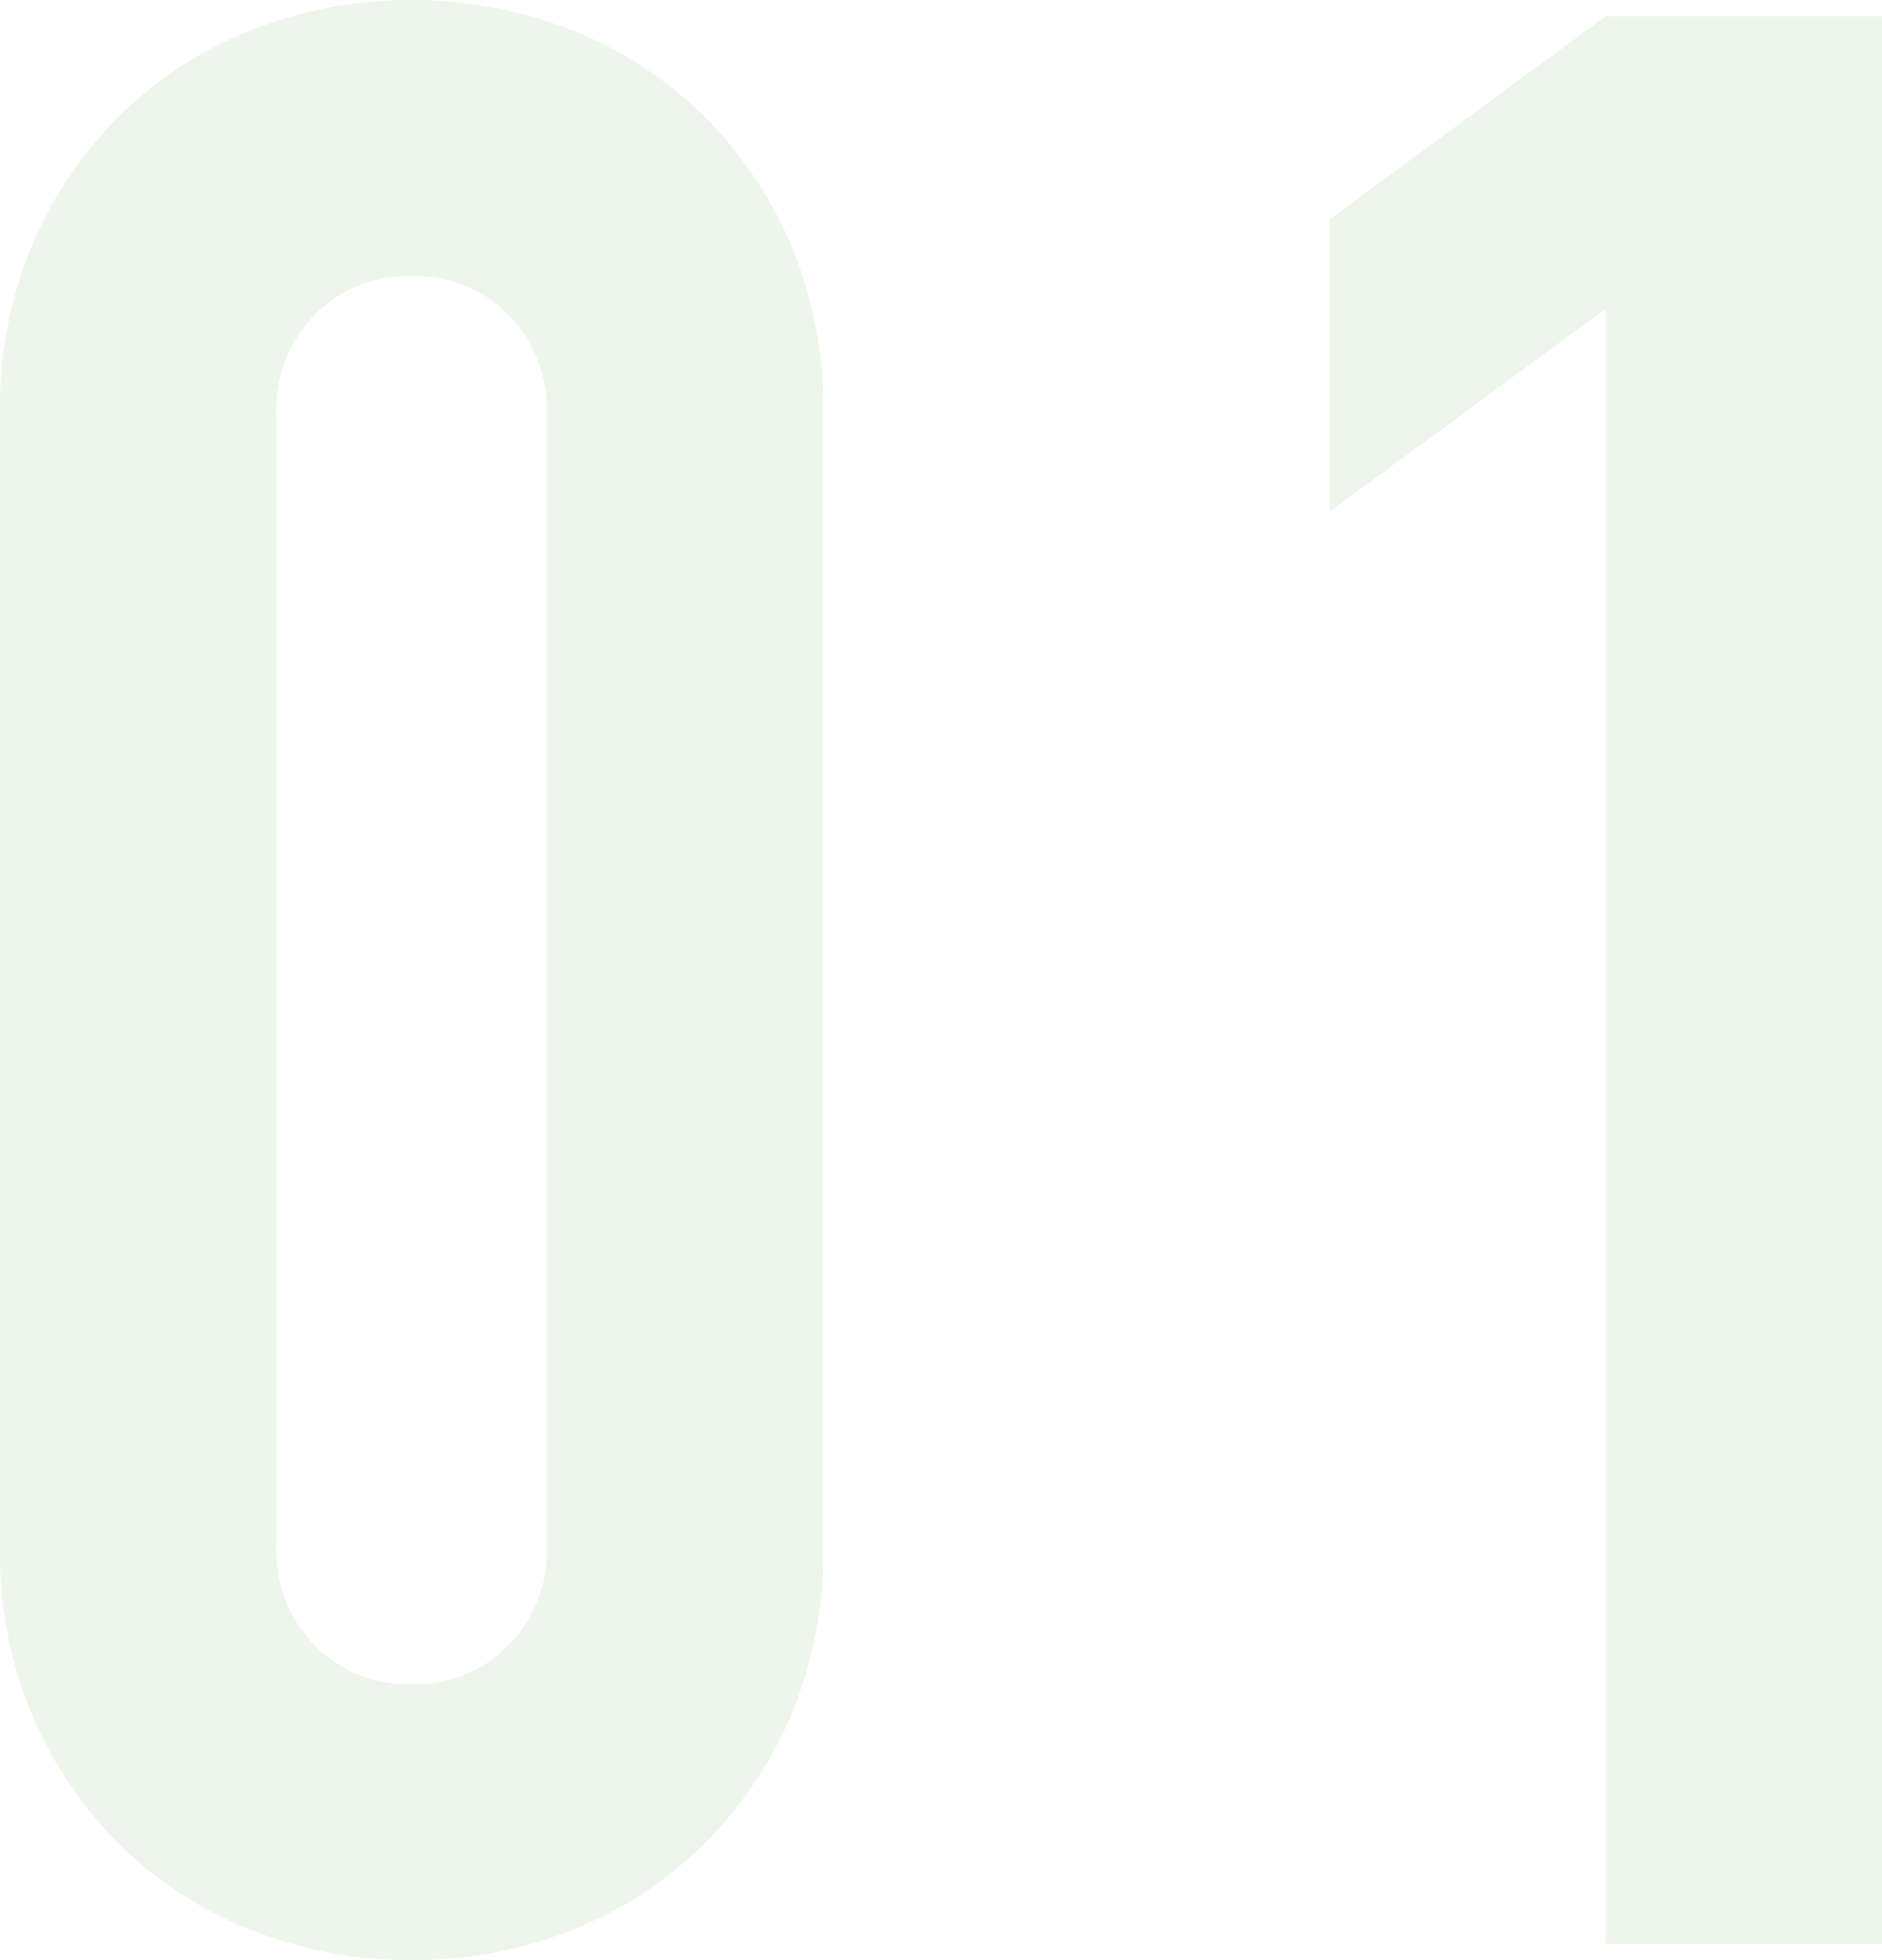 <svg xmlns="http://www.w3.org/2000/svg" width="27.8" height="28.96" viewBox="0 0 27.8 28.96">
  <path id="パス_304089" data-name="パス 304089" d="M-15.52-22.6a6.22,6.22,0,0,1,.5-2.56,5.99,5.99,0,0,1,1.34-1.92,5.765,5.765,0,0,1,1.94-1.22,6.393,6.393,0,0,1,2.3-.42,6.393,6.393,0,0,1,2.3.42A5.765,5.765,0,0,1-5.2-27.08a5.99,5.99,0,0,1,1.34,1.92,6.22,6.22,0,0,1,.5,2.56V-5.88a6.22,6.22,0,0,1-.5,2.56A5.99,5.99,0,0,1-5.2-1.4,5.765,5.765,0,0,1-7.14-.18a6.393,6.393,0,0,1-2.3.42,6.393,6.393,0,0,1-2.3-.42A5.765,5.765,0,0,1-13.68-1.4a5.99,5.99,0,0,1-1.34-1.92,6.22,6.22,0,0,1-.5-2.56Zm4.08,16.72a2.017,2.017,0,0,0,.56,1.46,1.914,1.914,0,0,0,1.44.58A1.914,1.914,0,0,0-8-4.42a2.017,2.017,0,0,0,.56-1.46V-22.6A2.017,2.017,0,0,0-8-24.06a1.914,1.914,0,0,0-1.44-.58,1.914,1.914,0,0,0-1.44.58,2.017,2.017,0,0,0-.56,1.46ZM8.2,0V-24.16l-4.08,3v-4.32l4.08-3h4.08V0Z" transform="translate(15.52 28.72)" fill="#549b35" opacity="0.1"/>
</svg>
